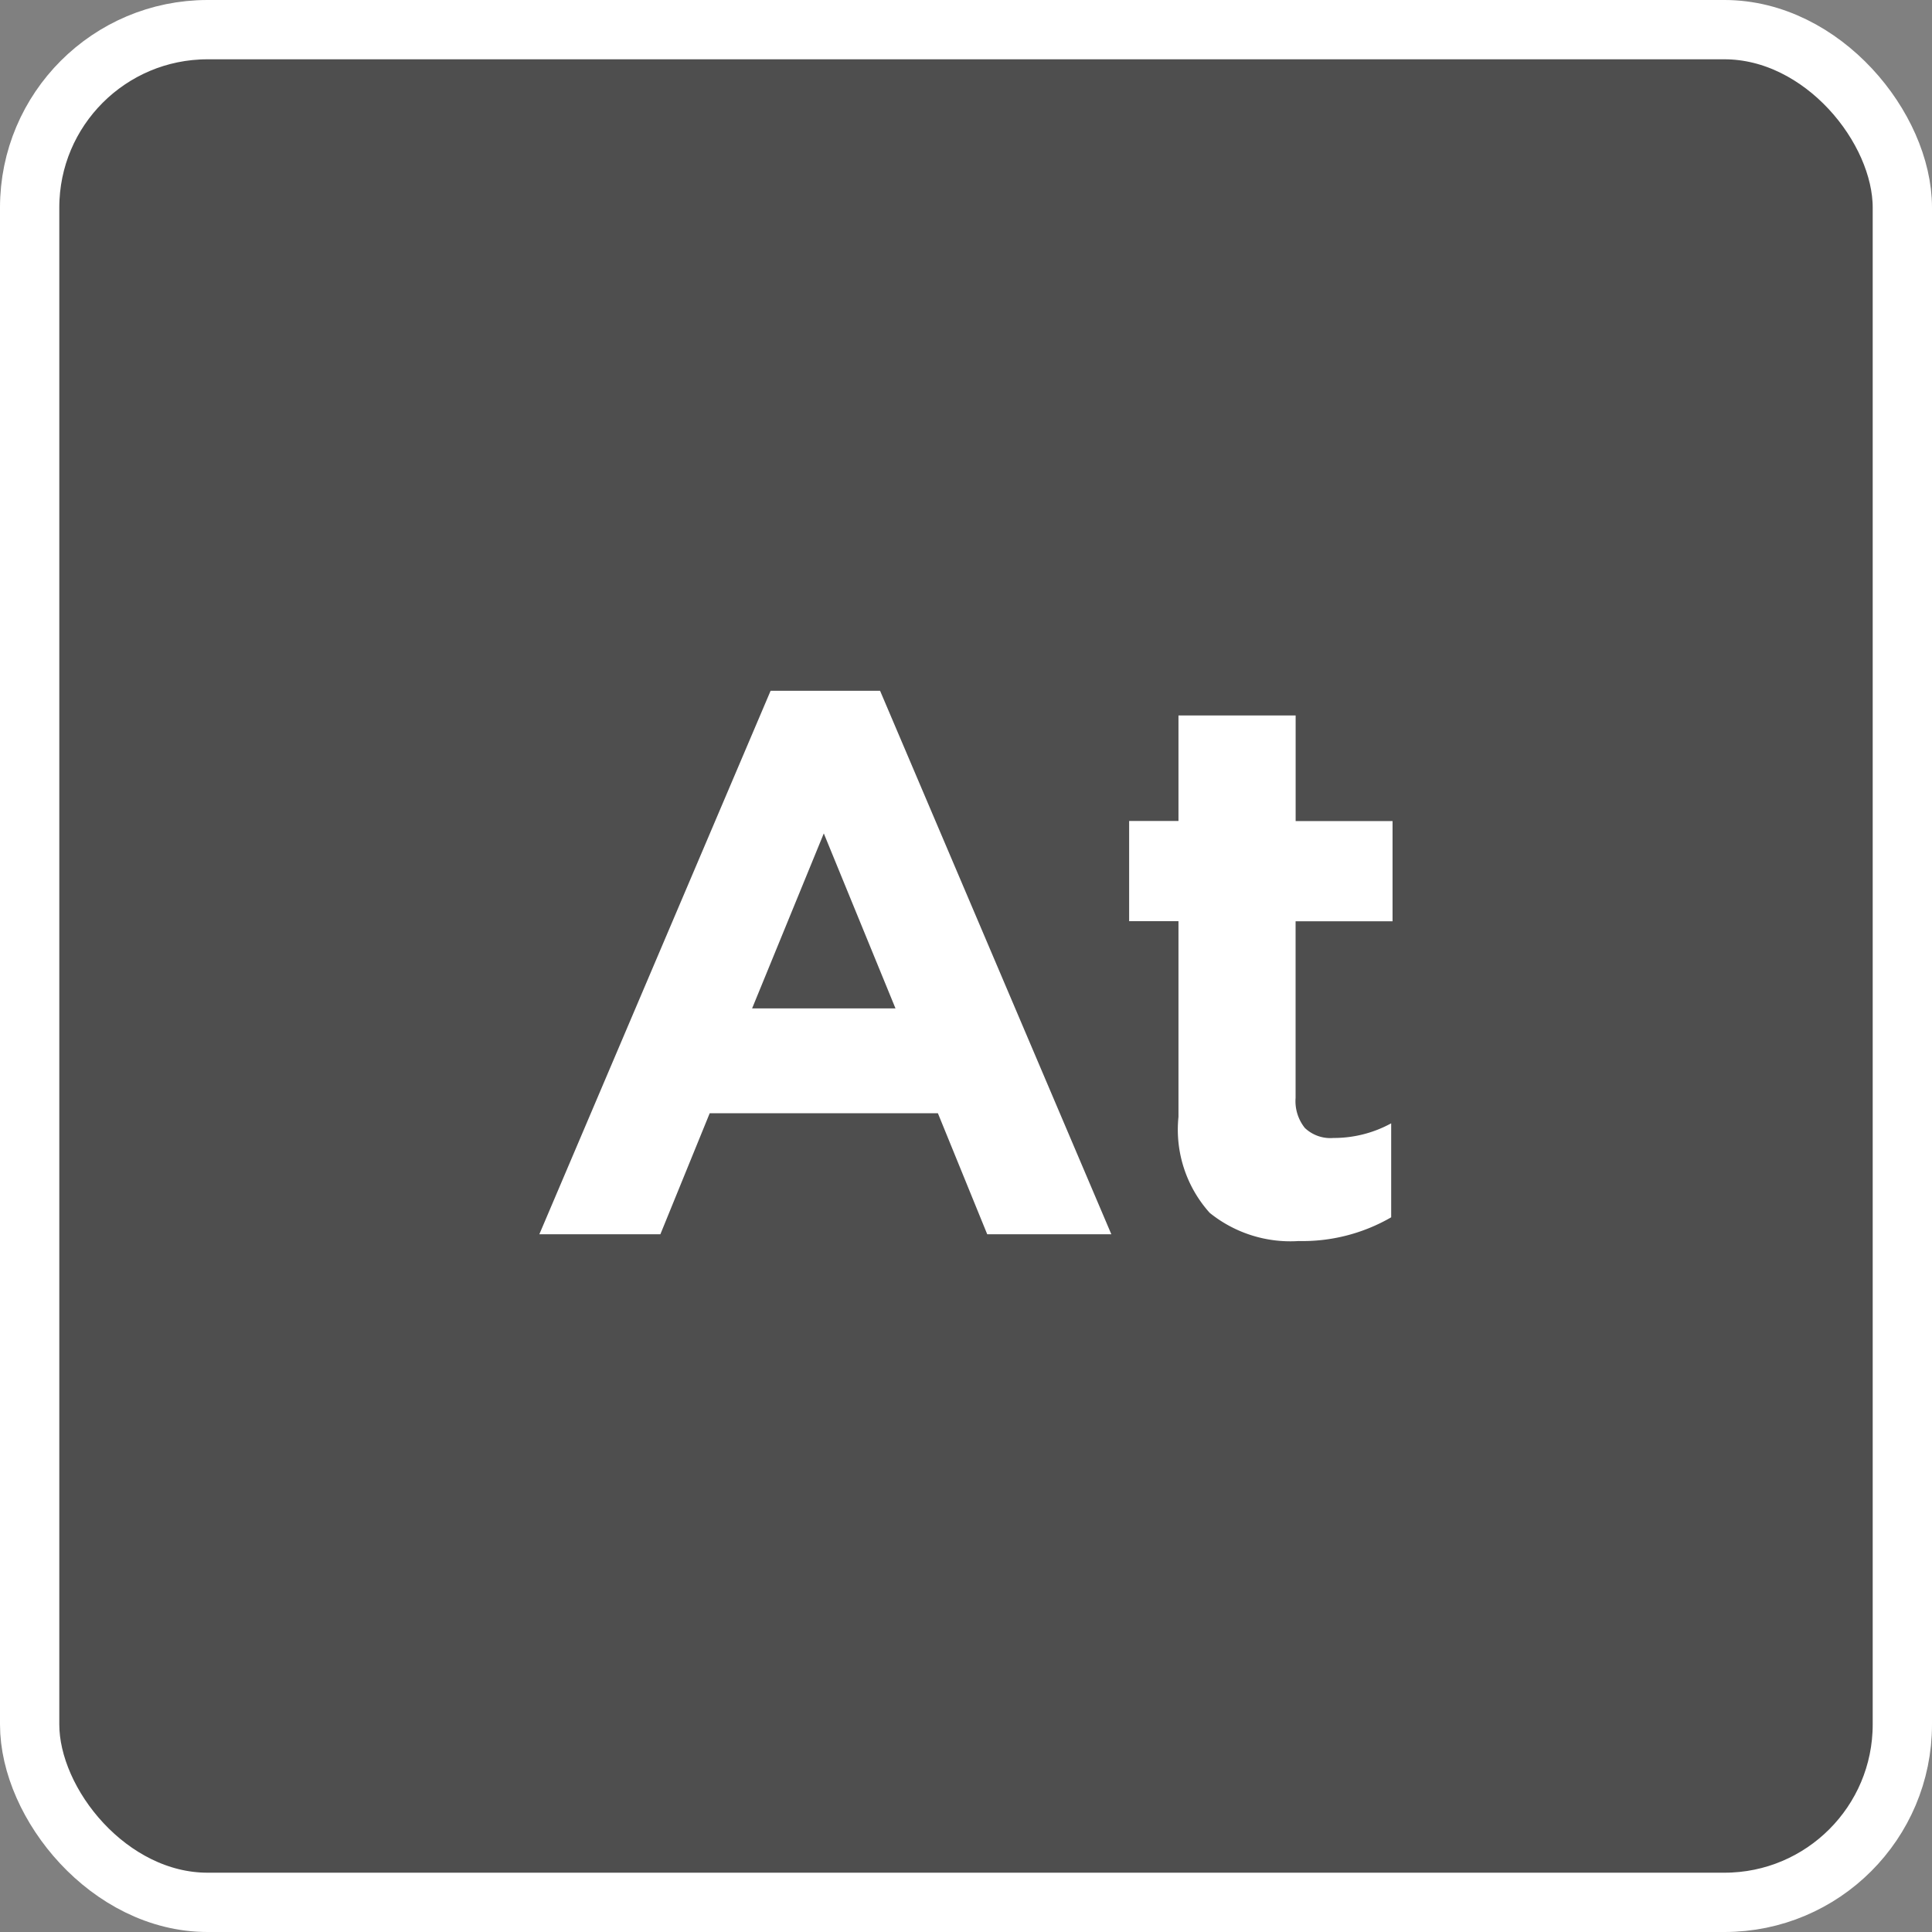 <svg xmlns="http://www.w3.org/2000/svg" width="32.58" height="32.58" viewBox="0 0 32.58 32.58">
  <rect x="0" y="0" width="32.58" height="32.58" fill="#808080" stroke="none"/>
  <g id="At" transform="translate(0.5 0.5)">
    <rect id="Rectangle_3449" data-name="Rectangle 3449" width="31.58" height="31.58" rx="3" fill="#4e4e4e" stroke="#fff" stroke-width="1"/>
    <path id="Path_34454" data-name="Path 34454" d="M7.033-2.041H3.185L2.353,0H.312l3.9-9.165H6.058L9.958,0H7.865ZM3.9-3.809H6.318L5.109-6.76ZM14.677-.286a2.988,2.988,0,0,1-1.56.4,2.167,2.167,0,0,1-1.5-.475,2.1,2.1,0,0,1-.527-1.619v-3.3h-.832v-1.69h.832V-8.749h1.976v1.781H14.7v1.69H13.065V-2.3a.725.725,0,0,0,.156.507.624.624,0,0,0,.481.169,2.012,2.012,0,0,0,.975-.247Z" transform="translate(8.283 20.314)" fill="#fff"/>
  </g>
</svg>
